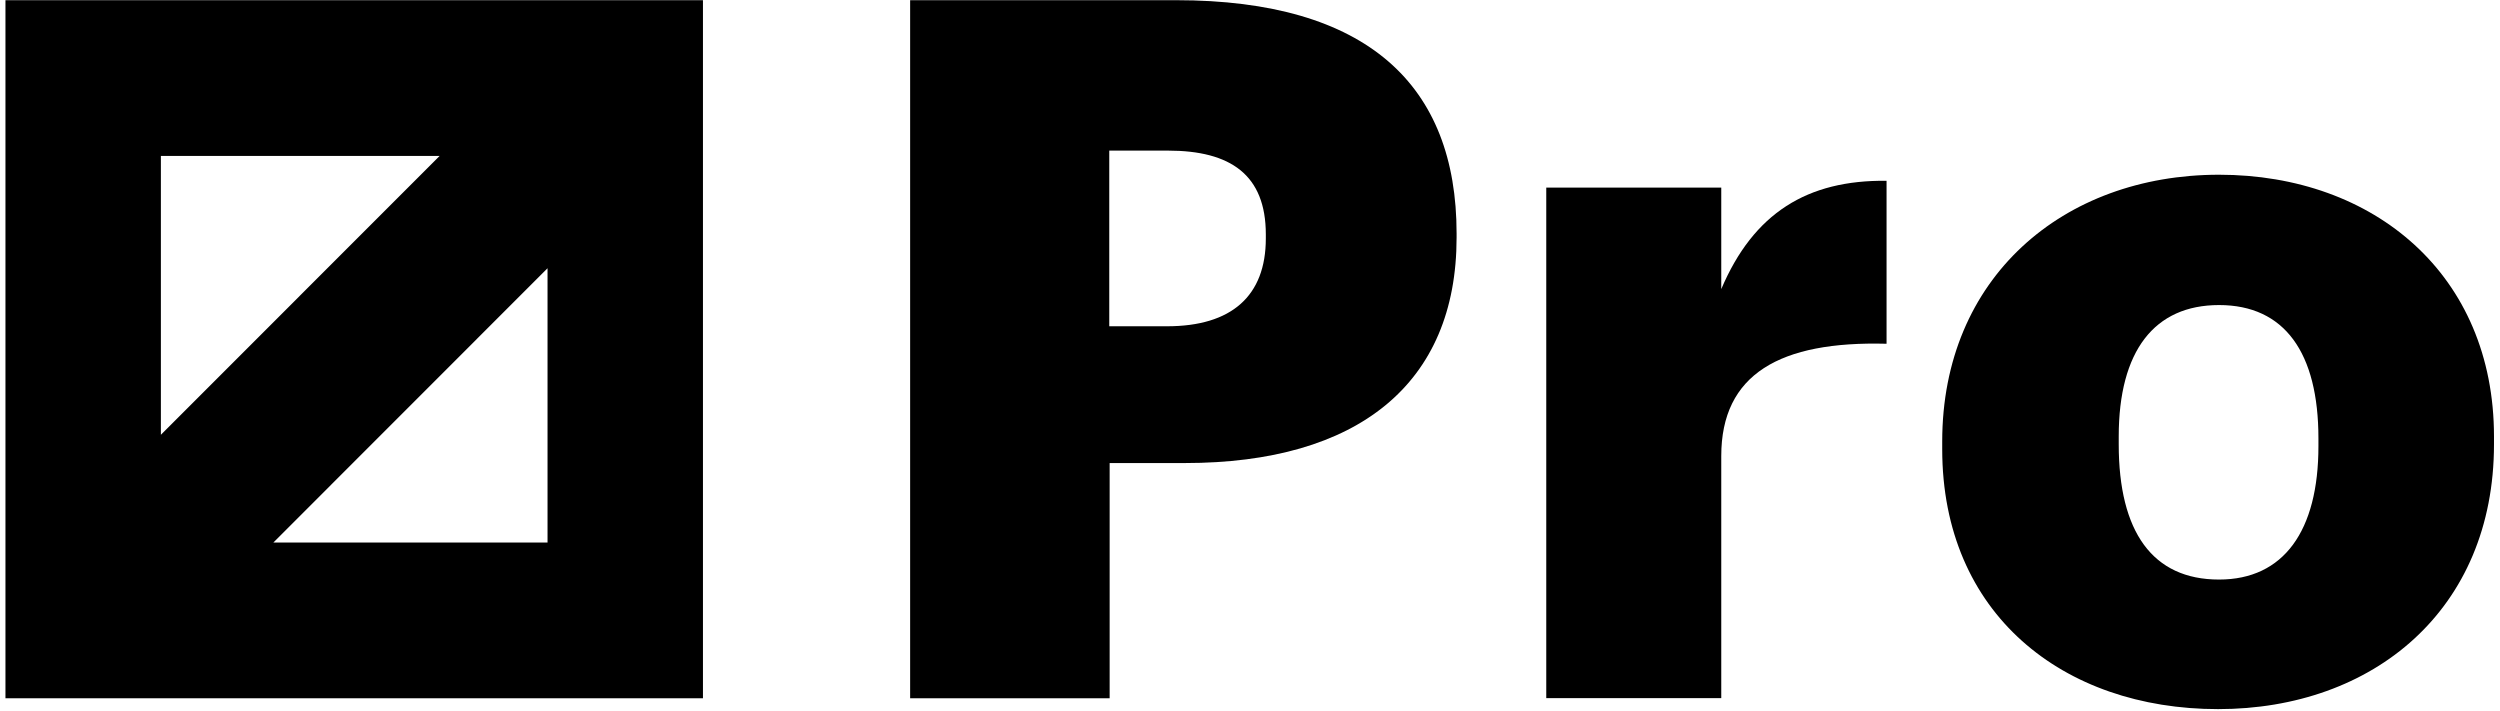<svg width="218" height="62" viewBox="0 0 218 62" fill="none" xmlns="http://www.w3.org/2000/svg">
<path d="M0.476 0.016V60.89H61.298V0.016H0.476ZM23.837 47.309L47.745 23.39V47.309H23.837ZM14.029 37.913V13.597H38.334L14.029 37.913Z" fill="black"/>
<path d="M79.348 0.016H102.543C119.244 0.016 127.015 7.426 127.015 20.362V20.709C127.015 33.48 118.399 40.378 103.322 40.378H96.761V60.89H79.364V0.016H79.348ZM101.765 28.451C107.398 28.451 110.38 25.805 110.38 20.792V20.445C110.38 15.251 107.315 13.133 101.847 13.133H96.728V28.451H101.765Z" fill="black"/>
<path d="M134.834 16.361H150.094V25.211C152.91 18.578 157.599 15.683 164.508 15.765V29.975C155.213 29.727 150.094 32.621 150.094 39.768V60.875H134.834V16.361Z" fill="black"/>
<path d="M169.361 39.172V38.494C169.361 24.235 179.882 15.236 193.502 15.236C207.038 15.236 217.476 23.971 217.476 38.064V38.742C217.476 53.167 206.955 61.835 193.419 61.835C179.882 61.835 169.361 53.514 169.361 39.172ZM202.167 38.908V38.23C202.167 30.753 199.218 26.601 193.502 26.601C187.869 26.601 184.753 30.587 184.753 38.064V38.742C184.753 46.385 187.703 50.537 193.502 50.537C199.135 50.537 202.167 46.302 202.167 38.908Z" fill="black"/>
</svg>
